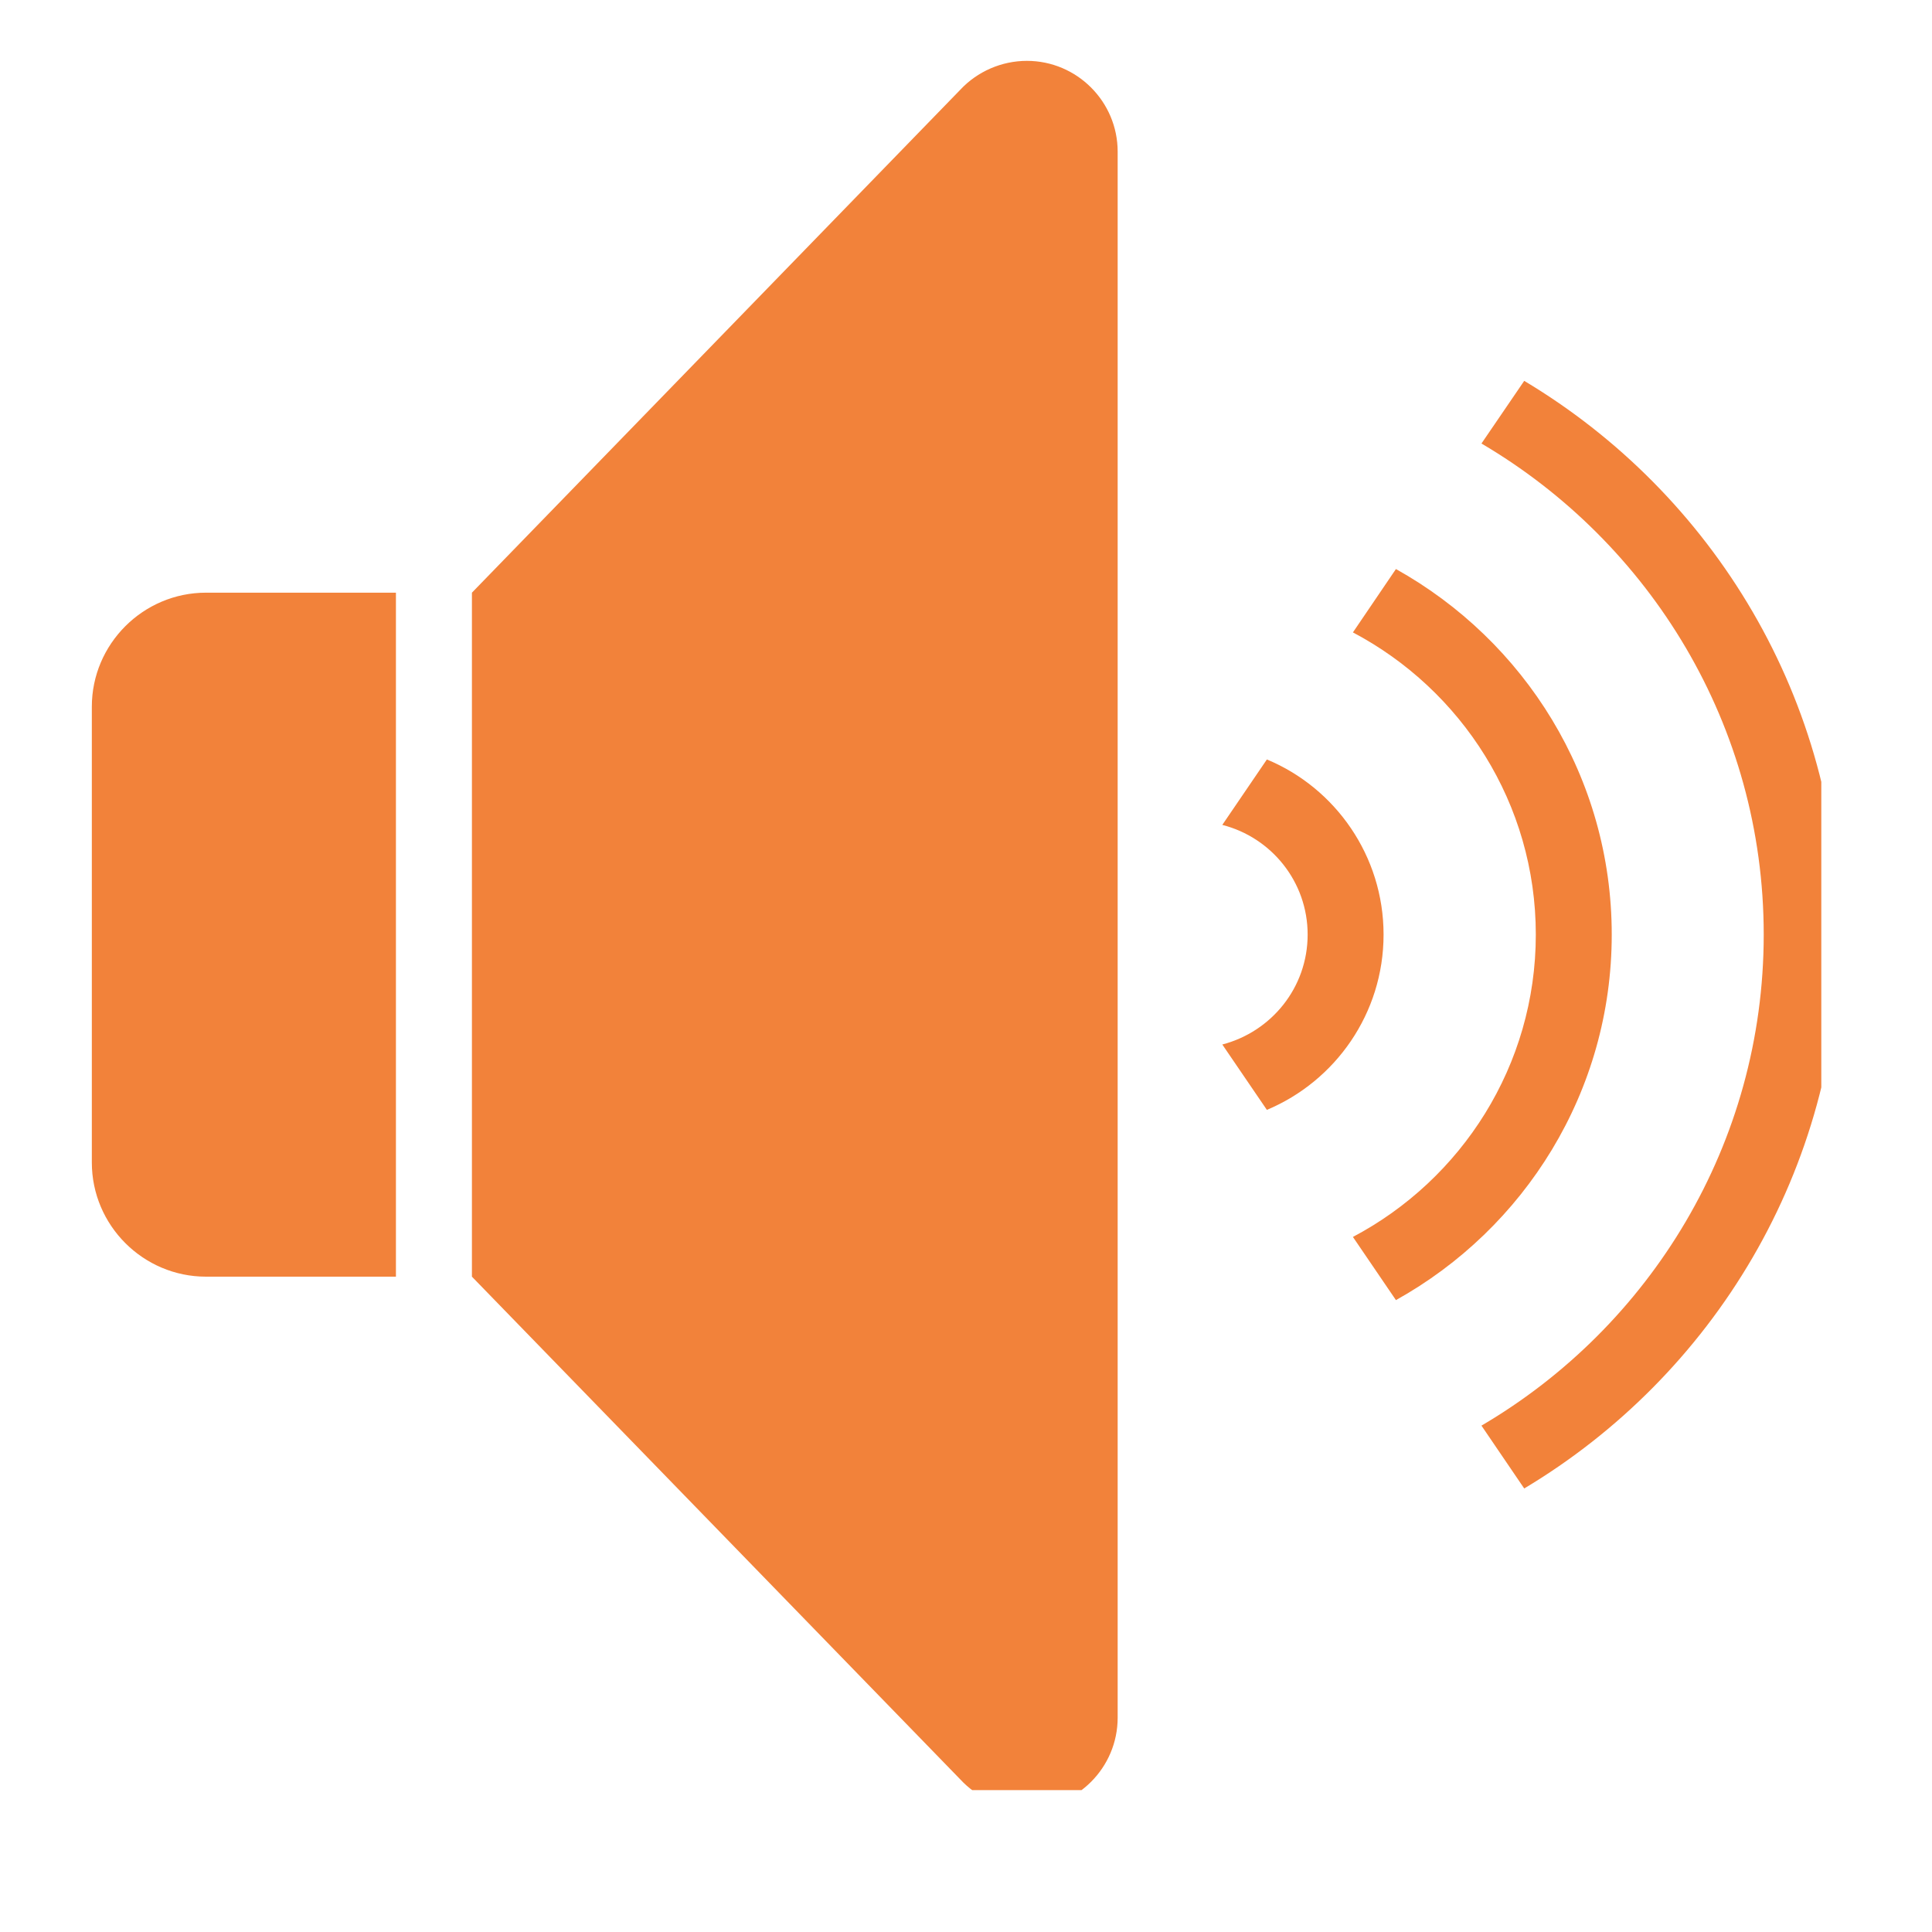 <svg xmlns="http://www.w3.org/2000/svg" xmlns:xlink="http://www.w3.org/1999/xlink" width="40" zoomAndPan="magnify" viewBox="0 0 30 30" height="40" preserveAspectRatio="xMidYMid meet" version="1.0"><defs><clipPath id="0bbbe7941d"><path d="M 1.426 0.945 L 28.281 0.945 L 28.281 27.797 L 1.426 27.797 Z M 1.426 0.945 " clip-rule="nonzero"/></clipPath></defs><g clip-path="url(#0bbbe7941d)"><path fill="#f2823a" d="M 15.945 0.945 C 15.555 0.945 15.176 1.109 14.91 1.395 L 7.328 9.203 L 7.328 19.824 L 14.91 27.629 C 15.176 27.918 15.555 28.082 15.945 28.082 C 16.723 28.082 17.355 27.449 17.355 26.672 L 17.355 2.355 C 17.355 1.578 16.723 0.945 15.945 0.945 Z M 23.668 5.914 L 23.004 6.887 C 25.621 8.426 27.387 11.262 27.387 14.512 C 27.387 17.762 25.621 20.602 23.004 22.137 L 23.668 23.113 C 26.594 21.363 28.566 18.168 28.566 14.512 C 28.566 10.859 26.594 7.664 23.668 5.914 Z M 21.676 8.836 L 21.008 9.82 C 22.695 10.711 23.848 12.477 23.848 14.512 C 23.848 16.547 22.695 18.316 21.008 19.207 L 21.676 20.188 C 23.672 19.078 25.027 16.953 25.027 14.512 C 25.027 12.07 23.672 9.949 21.676 8.836 Z M 3.199 9.203 C 2.223 9.203 1.426 10 1.426 10.973 L 1.426 18.051 C 1.426 19.027 2.223 19.824 3.199 19.824 L 6.148 19.824 L 6.148 9.203 Z M 19.672 11.793 L 18.98 12.809 C 19.742 13.004 20.305 13.691 20.305 14.512 C 20.305 15.336 19.742 16.02 18.98 16.219 L 19.672 17.234 C 20.734 16.789 21.484 15.738 21.484 14.512 C 21.484 13.289 20.734 12.234 19.672 11.793 Z M 19.672 11.793 " fill-opacity="1" fill-rule="nonzero"/></g></svg>